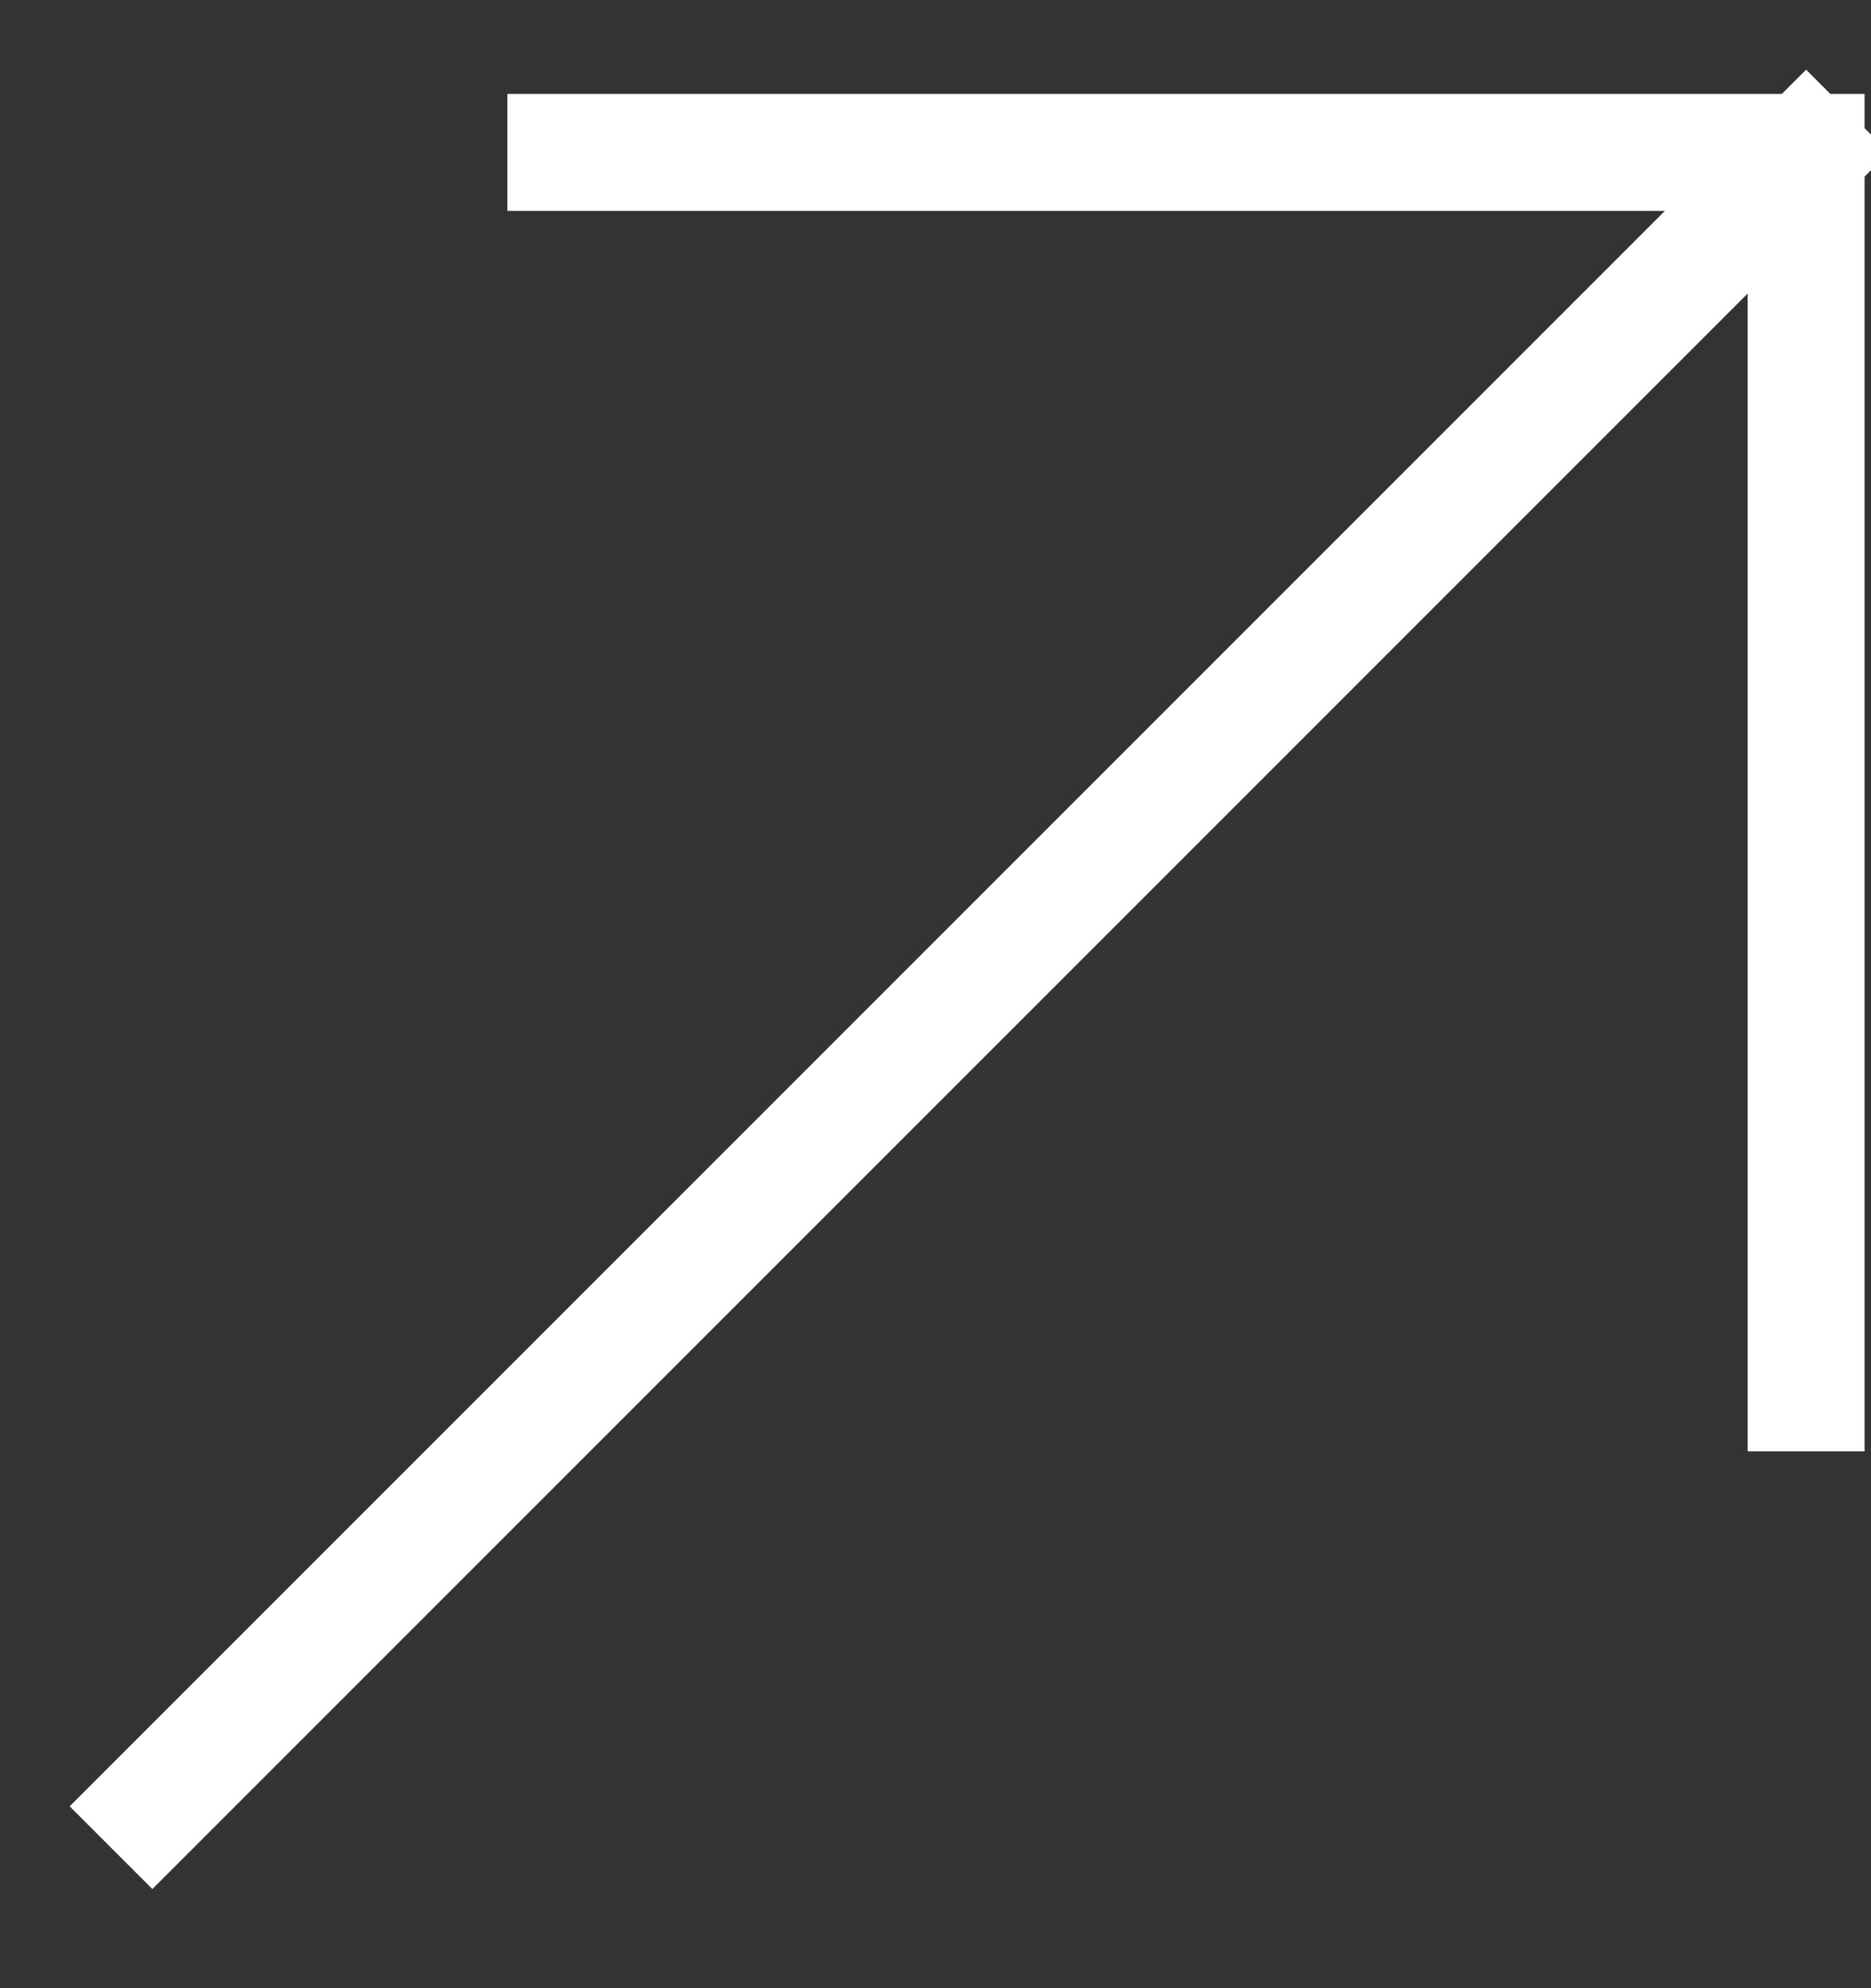 <?xml version="1.0" encoding="UTF-8"?> <svg xmlns="http://www.w3.org/2000/svg" width="16" height="17" viewBox="0 0 16 17" fill="none"><rect x="0" y="0" width="16" height="17" fill="#333333" stroke="none"/> <path d="M15.445 1.303L1.303 15.445M15.445 1.303H4.839M15.445 1.303V11.91" stroke="white" stroke-linecap="square"></path> </svg> 